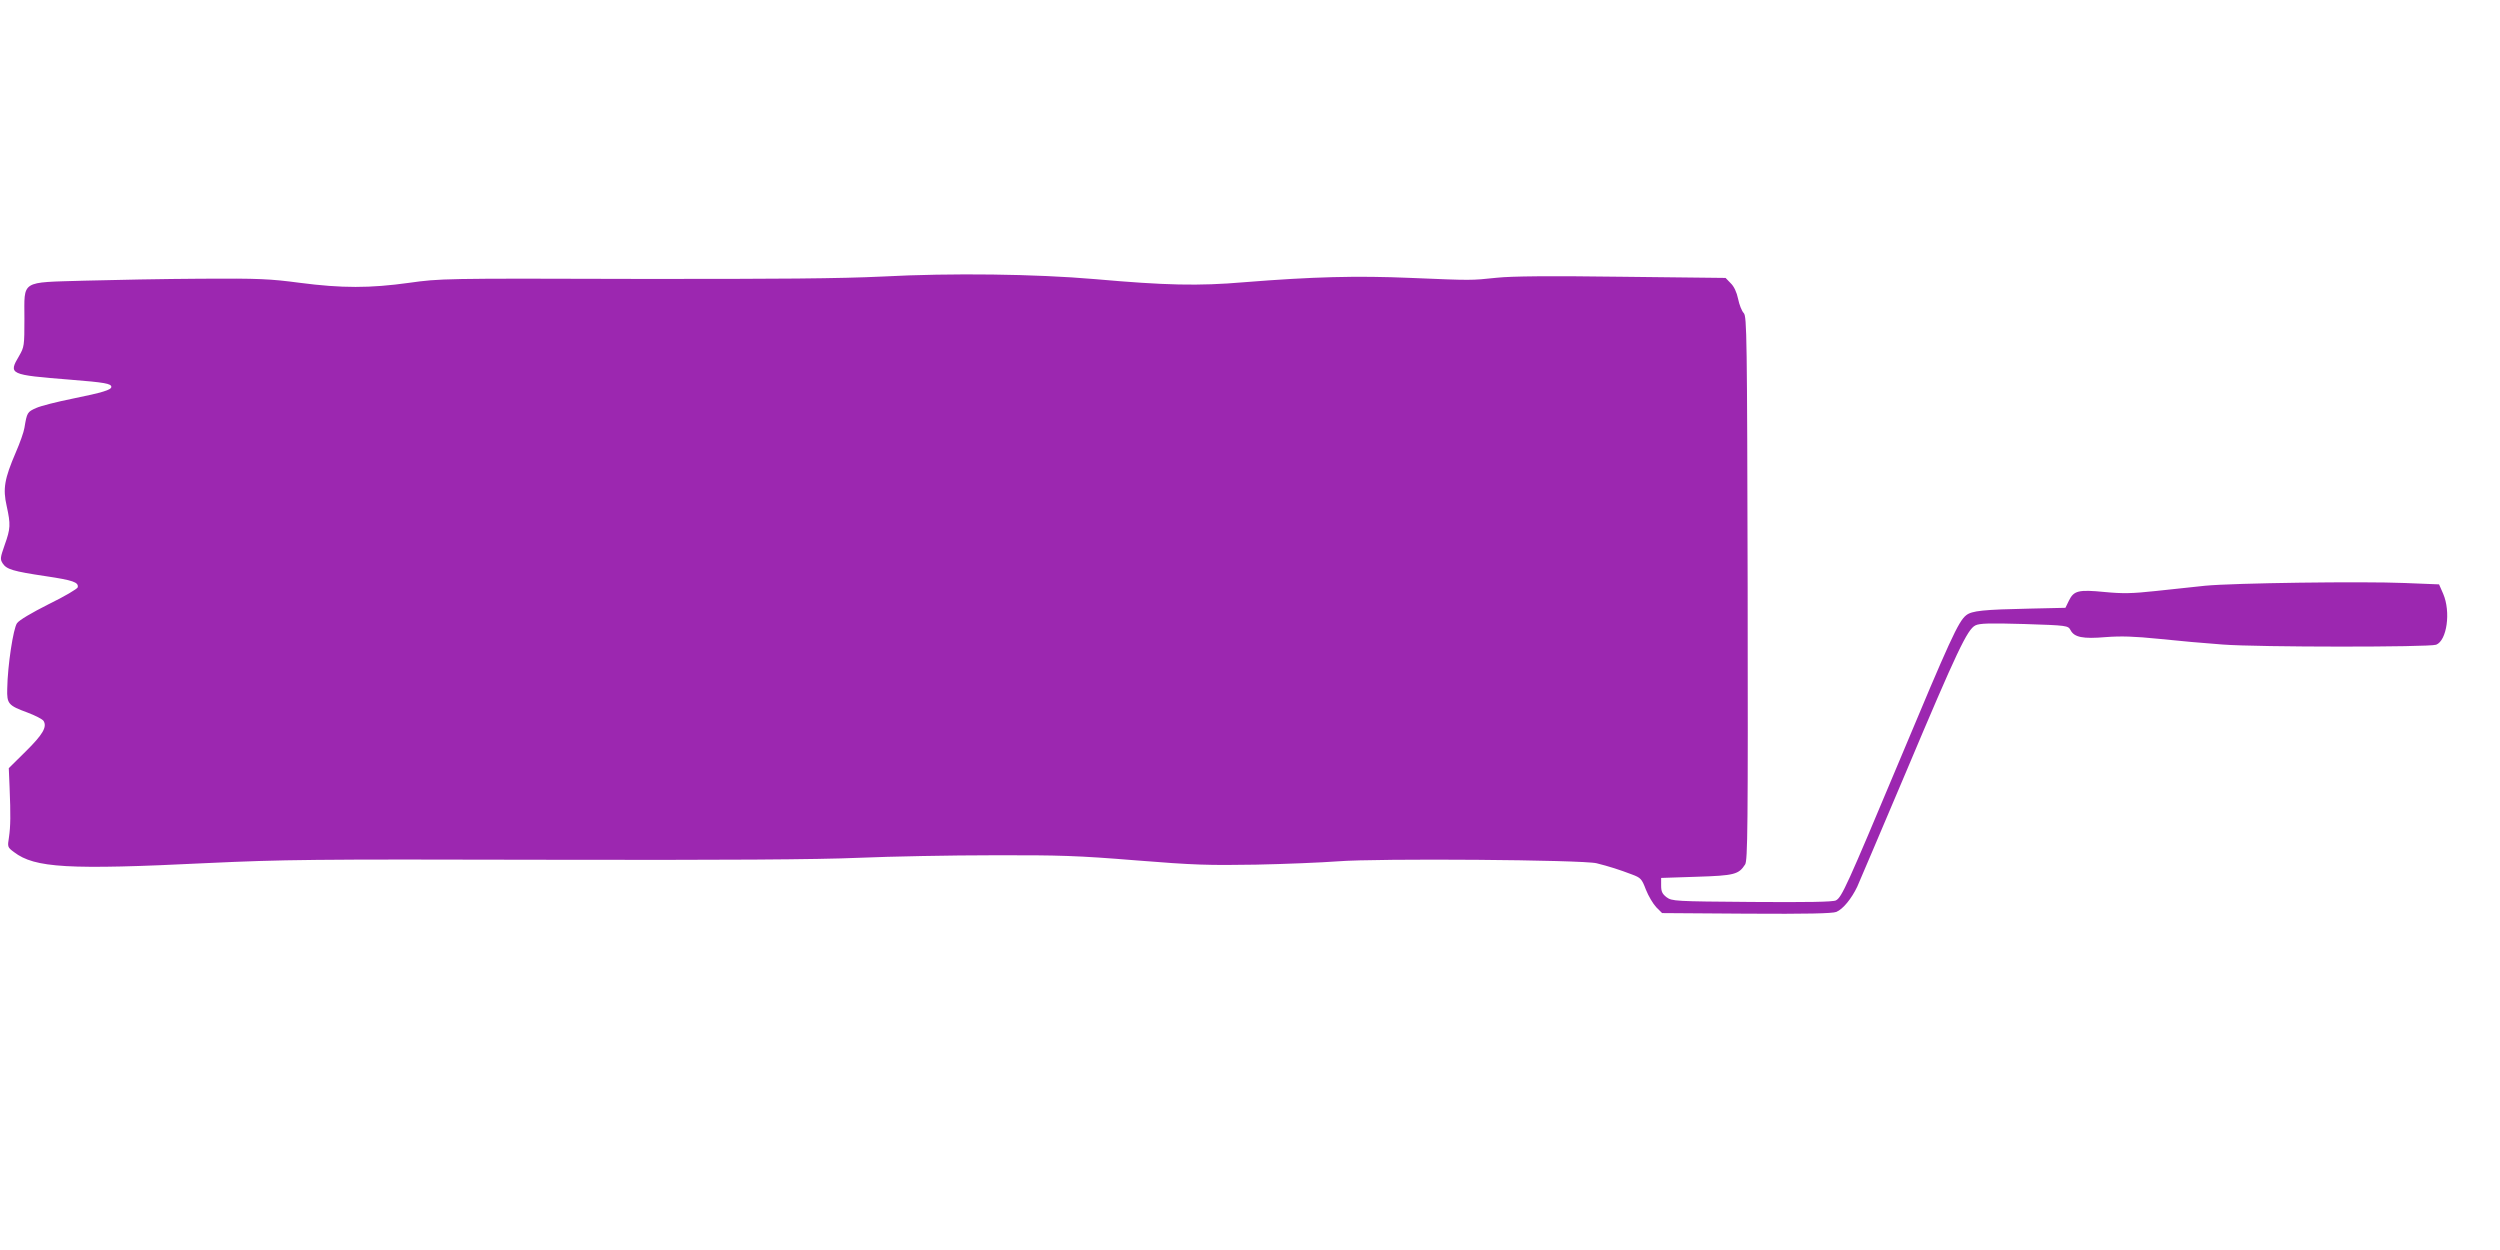 <?xml version="1.0" standalone="no"?>
<!DOCTYPE svg PUBLIC "-//W3C//DTD SVG 20010904//EN"
 "http://www.w3.org/TR/2001/REC-SVG-20010904/DTD/svg10.dtd">
<svg version="1.0" xmlns="http://www.w3.org/2000/svg"
 width="1280pt" height="640pt" viewBox="0 0 1280 640"
 preserveAspectRatio="xMidYMid meet">
<g transform="translate(0,640) scale(0.1,-0.1)"
fill="#9c27b0" stroke="none">
<path d="M4515 4984 c-210 -10 -527 -13 -1270 -12 -976 3 -992 2 -1150 -20
-202 -28 -344 -28 -560 0 -151 20 -208 23 -505 21 -184 -1 -453 -6 -597 -10
-332 -10 -308 5 -308 -196 0 -137 -1 -144 -27 -189 -56 -95 -51 -97 262 -122
176 -14 210 -20 210 -37 0 -15 -45 -29 -198 -60 -79 -16 -163 -37 -187 -48
-45 -20 -47 -23 -60 -102 -3 -20 -23 -77 -44 -125 -58 -135 -67 -186 -47 -274
21 -96 20 -116 -10 -200 -23 -66 -24 -73 -10 -95 20 -30 52 -40 220 -65 140
-21 169 -31 164 -57 -2 -8 -68 -47 -148 -86 -89 -45 -152 -82 -163 -98 -19
-27 -48 -215 -50 -336 -2 -76 5 -85 103 -121 40 -15 77 -34 83 -43 19 -31 -4
-70 -91 -156 l-87 -86 4 -96 c6 -146 5 -201 -3 -257 -8 -50 -8 -52 26 -77 106
-81 276 -91 988 -56 390 18 531 20 1730 17 931 -2 1391 1 1605 10 165 7 476
13 690 13 340 1 434 -2 730 -26 299 -24 373 -26 615 -22 151 3 340 11 420 17
202 16 1255 8 1325 -10 64 -16 117 -33 180 -57 46 -17 51 -23 72 -78 13 -33
37 -73 53 -90 l30 -30 432 -3 c311 -2 440 1 460 9 34 14 78 68 107 129 11 25
124 290 251 590 260 617 313 728 354 748 22 11 73 12 251 7 220 -7 223 -8 236
-31 19 -37 63 -46 180 -36 79 6 145 4 274 -9 94 -10 240 -23 325 -29 185 -14
1057 -14 1093 -1 55 21 76 168 36 261 l-21 48 -176 7 c-216 9 -878 0 -1022
-14 -58 -6 -172 -18 -253 -27 -121 -13 -168 -14 -262 -5 -133 13 -157 7 -182
-44 l-18 -37 -180 -4 c-241 -5 -299 -11 -328 -34 -40 -31 -84 -128 -342 -745
-270 -644 -295 -699 -325 -715 -15 -8 -146 -10 -430 -8 -397 3 -409 4 -437 24
-22 17 -28 29 -28 60 l0 39 182 6 c194 6 215 12 248 63 13 20 15 181 13 1413
-3 1298 -4 1392 -20 1410 -10 10 -23 43 -29 73 -7 34 -21 64 -38 80 l-26 27
-531 6 c-374 5 -564 3 -640 -5 -135 -14 -124 -14 -439 -1 -280 12 -504 6 -855
-22 -235 -20 -402 -16 -765 16 -303 26 -730 32 -1090 13z"/>
</g>
</svg>
